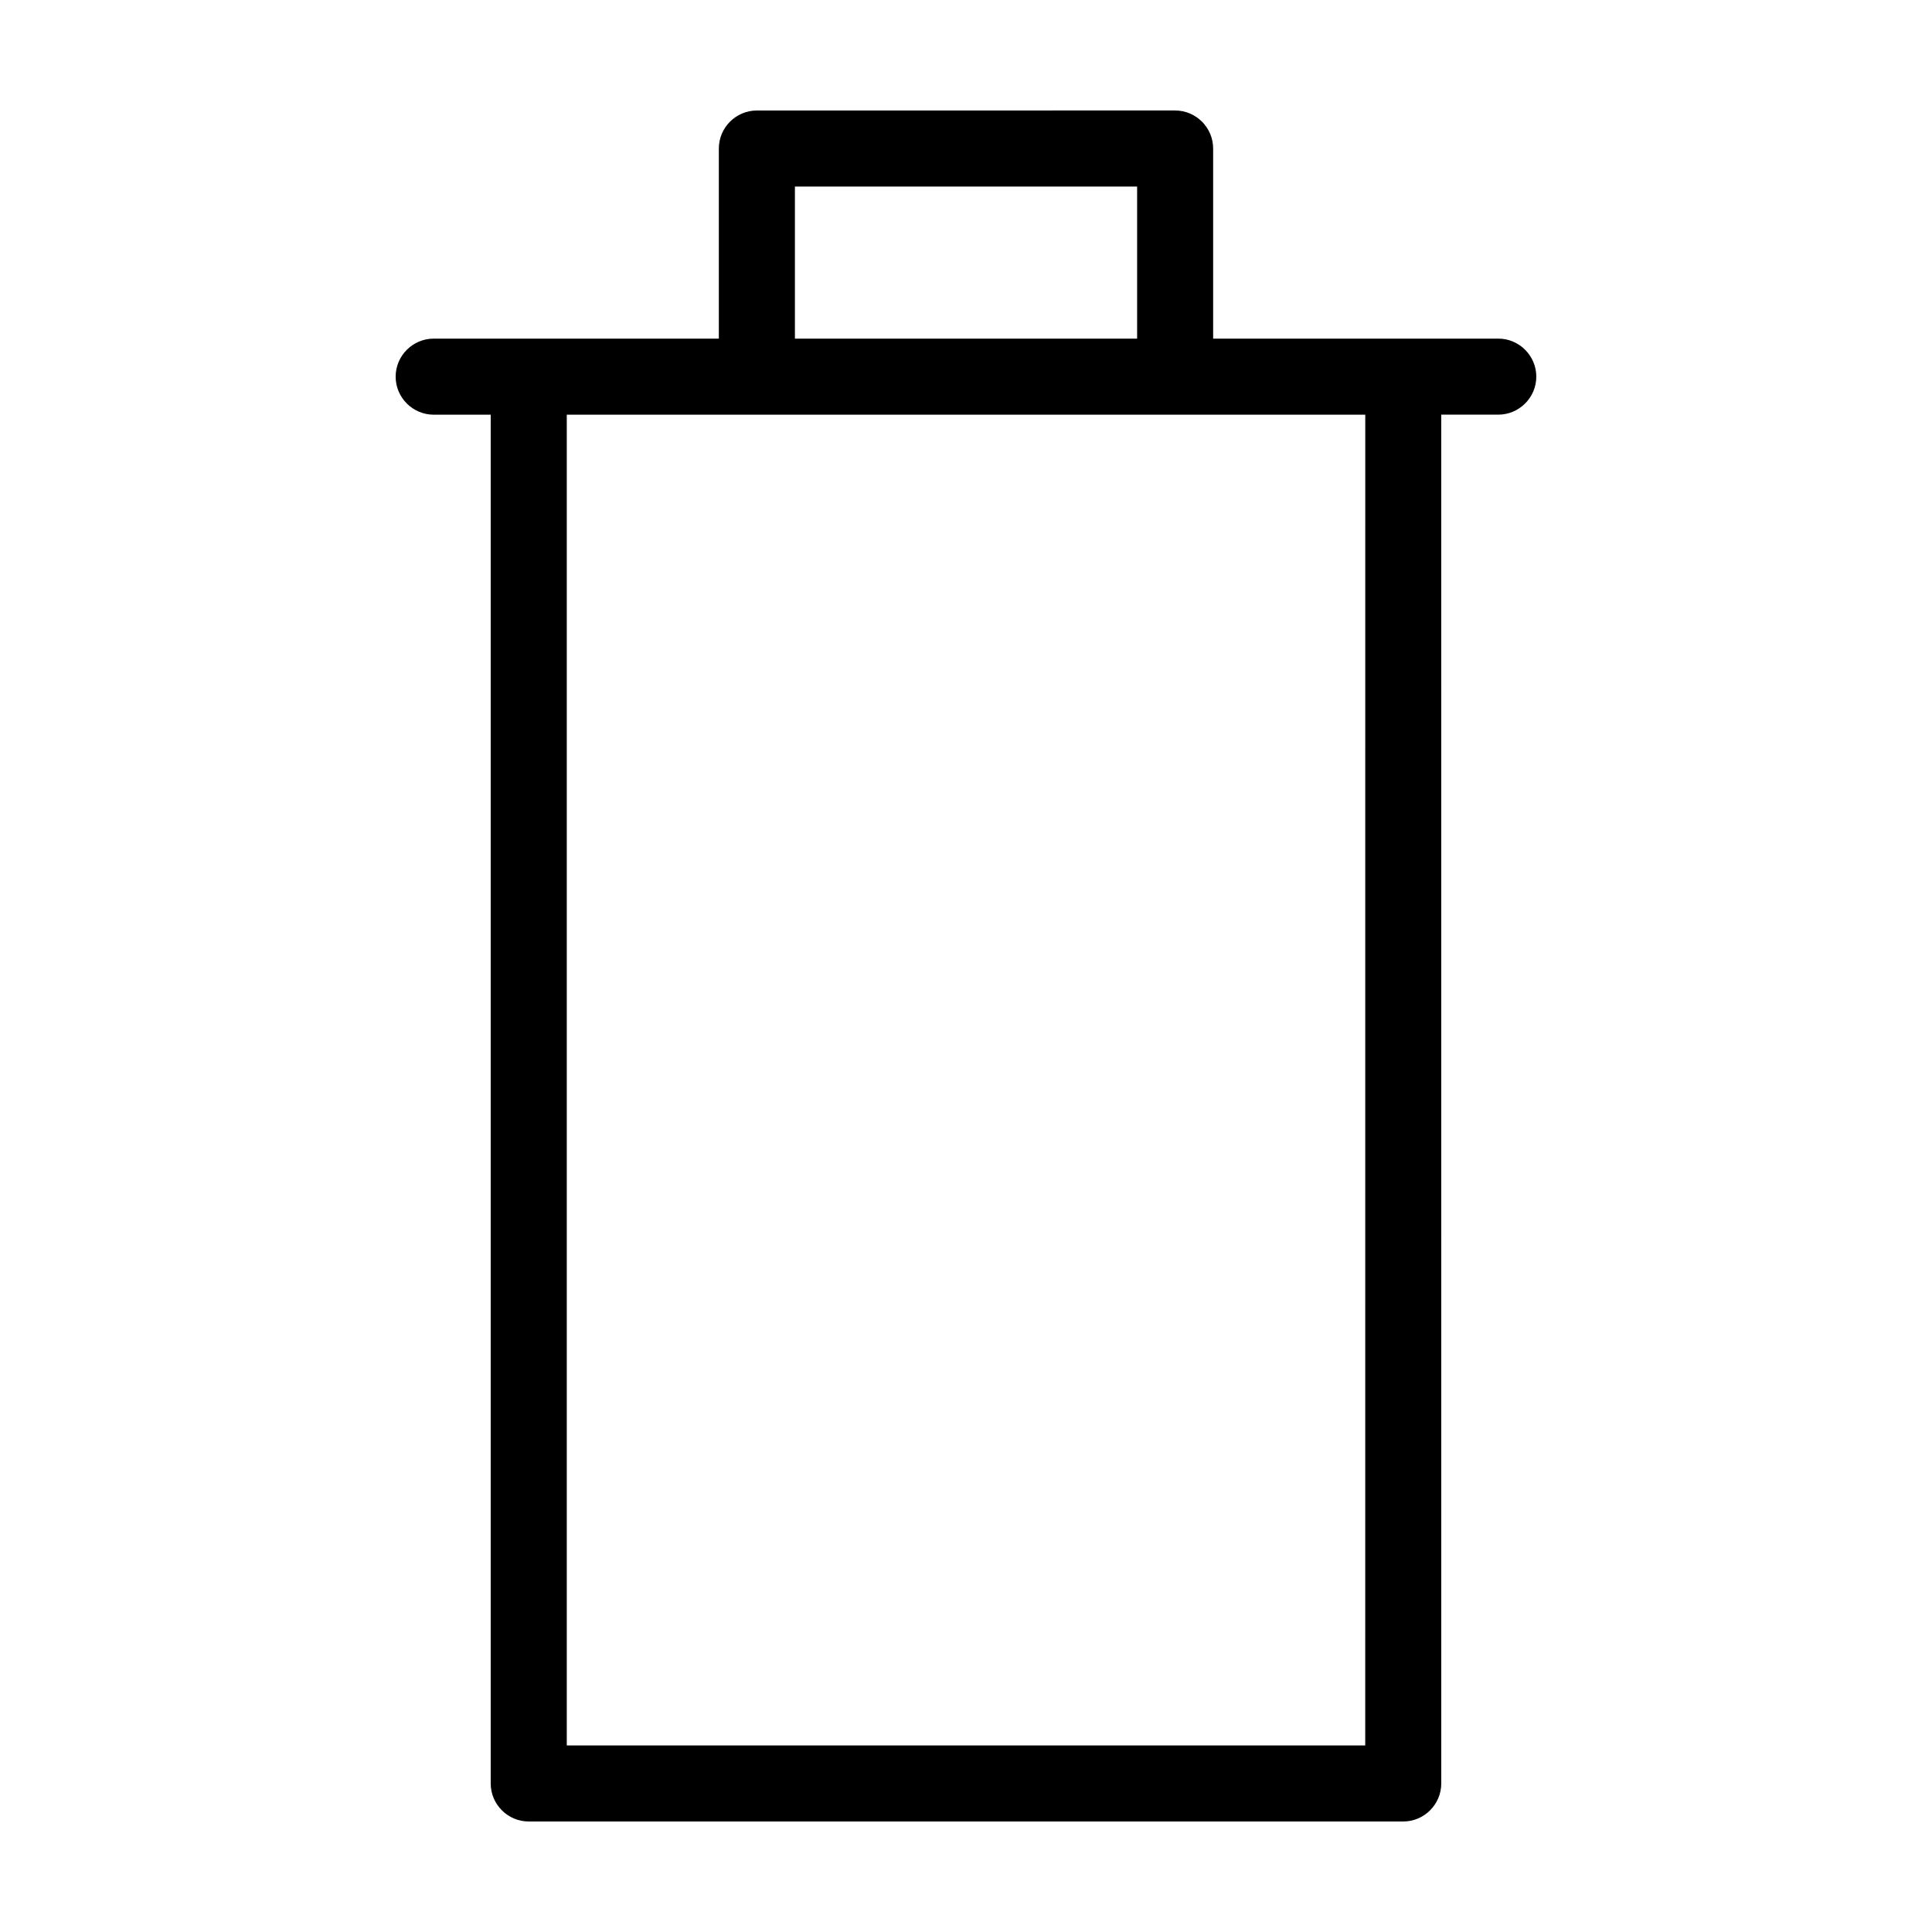 <?xml version="1.0" encoding="UTF-8"?>
<!-- Uploaded to: ICON Repo, www.svgrepo.com, Generator: ICON Repo Mixer Tools -->
<svg fill="#000000" width="800px" height="800px" version="1.1" viewBox="144 144 512 512" xmlns="http://www.w3.org/2000/svg">
 <path d="m541.07 233.74h-75.574v-50.383c0-5.543-4.535-10.078-10.078-10.078l-110.84 0.004c-5.543 0-10.078 4.535-10.078 10.078v50.383l-50.379-0.004h-25.191c-5.543 0-10.078 4.535-10.078 10.078 0 5.543 4.535 10.078 10.078 10.078h15.113v362.74c0 5.543 4.535 10.078 10.078 10.078h231.75c5.543 0 10.078-4.535 10.078-10.078l-0.004-362.75h15.113c5.543 0 10.078-4.535 10.078-10.078 0-5.539-4.535-10.074-10.074-10.074zm-186.41-40.305h90.688v40.305h-90.688zm151.14 413.12h-211.6v-352.66h211.61z"/>
</svg>